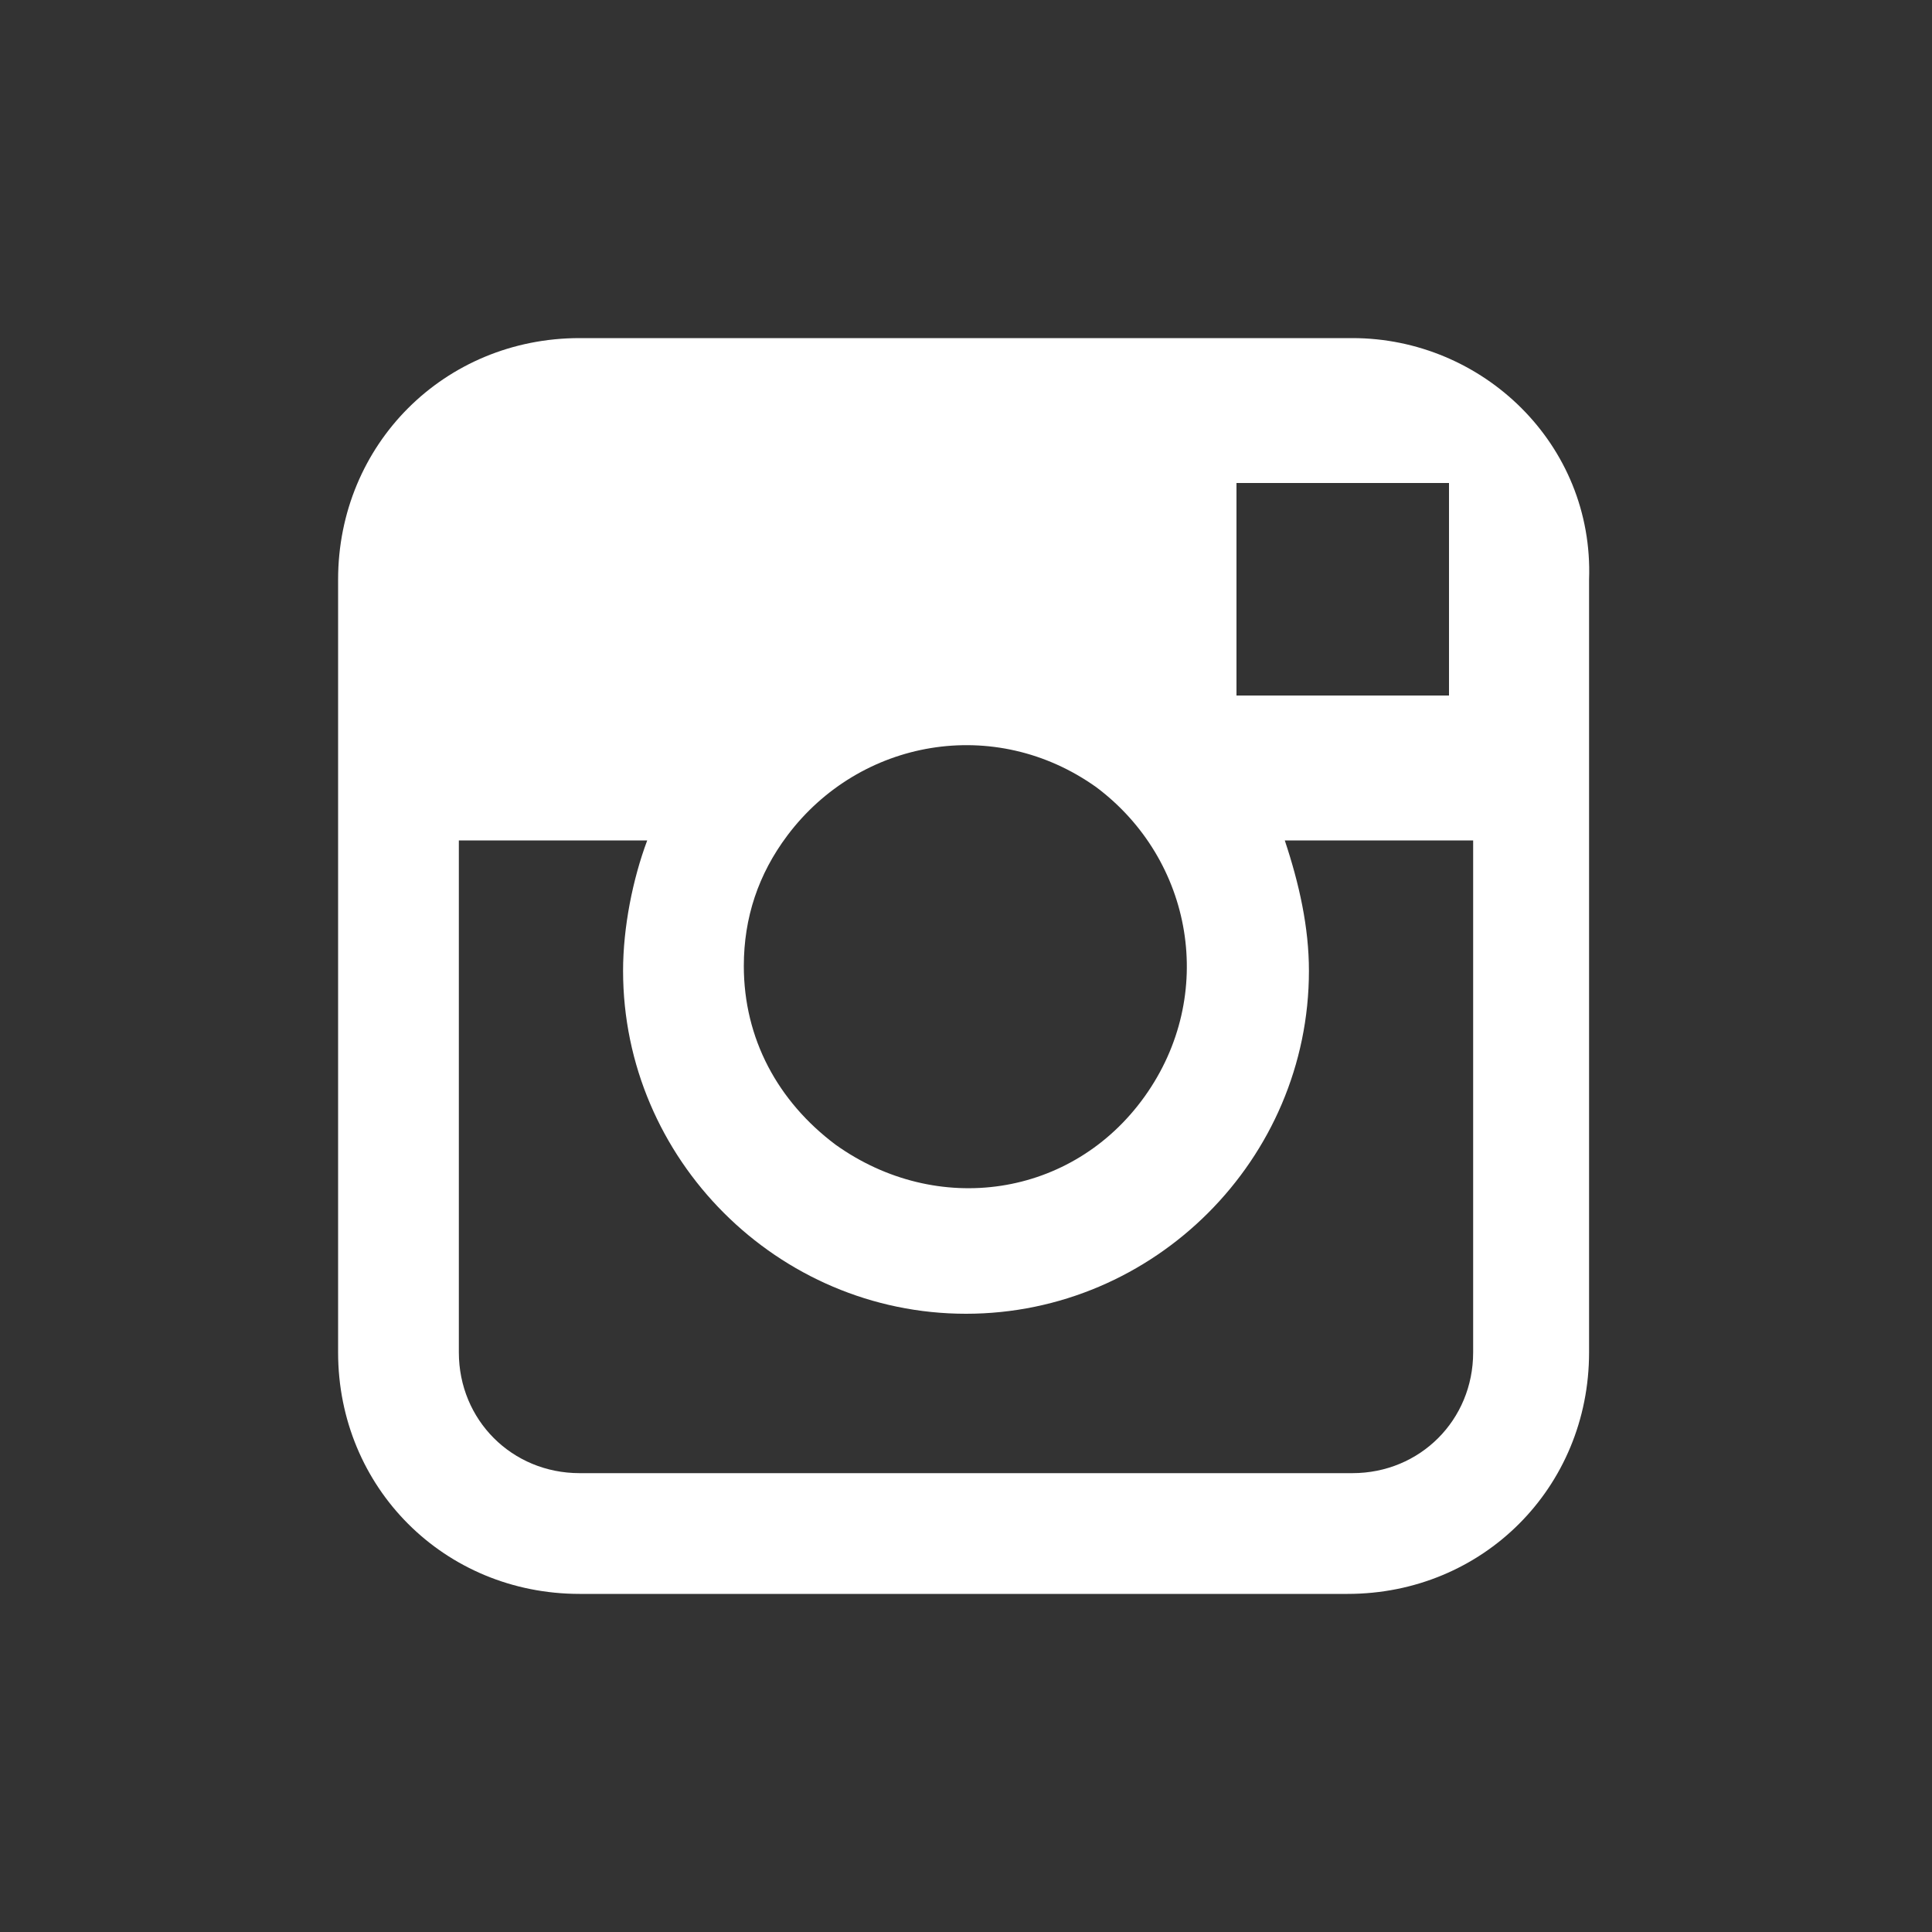 <?xml version="1.0" encoding="utf-8"?>
<!-- Generator: Adobe Illustrator 24.0.3, SVG Export Plug-In . SVG Version: 6.00 Build 0)  -->
<svg version="1.1" id="Livello_1" xmlns="http://www.w3.org/2000/svg" xmlns:xlink="http://www.w3.org/1999/xlink" x="0px" y="0px"
	 width="40px" height="40px" viewBox="0 0 40 40" style="enable-background:new 0 0 40 40;" xml:space="preserve">
<rect x="0" y="0" width="40" height="40" fill="#333333" stroke="none"/>
<style type="text/css">
	.st0{fill:#FFFFFF;}
</style>
<g id="Group_26" transform="translate(-974 -6126)">
	<path id="Path_62" class="st0" d="M1002,6133H986c-2.8,0-5,2.2-5,5c0,0,0,0,0,0v16c0,2.8,2.2,5,5,5c0,0,0,0,0,0h15.9
		c2.8,0,5-2.2,5-5v-16C1007,6135.2,1004.7,6133,1002,6133z M1003.4,6136h0.6v4.4l-4.4,0l0-4.4L1003.4,6136z M990.3,6143.3
		c1.5-2,4.3-2.5,6.4-1c2,1.5,2.5,4.3,1,6.4s-4.3,2.5-6.4,1c-1.2-0.9-1.9-2.2-1.9-3.7C989.4,6145,989.7,6144.1,990.3,6143.3z
		 M1004.5,6154c0,1.4-1.1,2.5-2.5,2.5H986c-1.4,0-2.5-1.1-2.5-2.5v-10.6h3.9c-0.3,0.8-0.5,1.8-0.5,2.7c0,3.9,3.2,7.1,7.1,7.1
		s7.1-3.2,7.1-7.1c0-0.9-0.2-1.8-0.5-2.7h3.9C1004.5,6143.3,1004.5,6154,1004.5,6154z"/>
</g>
</svg>
